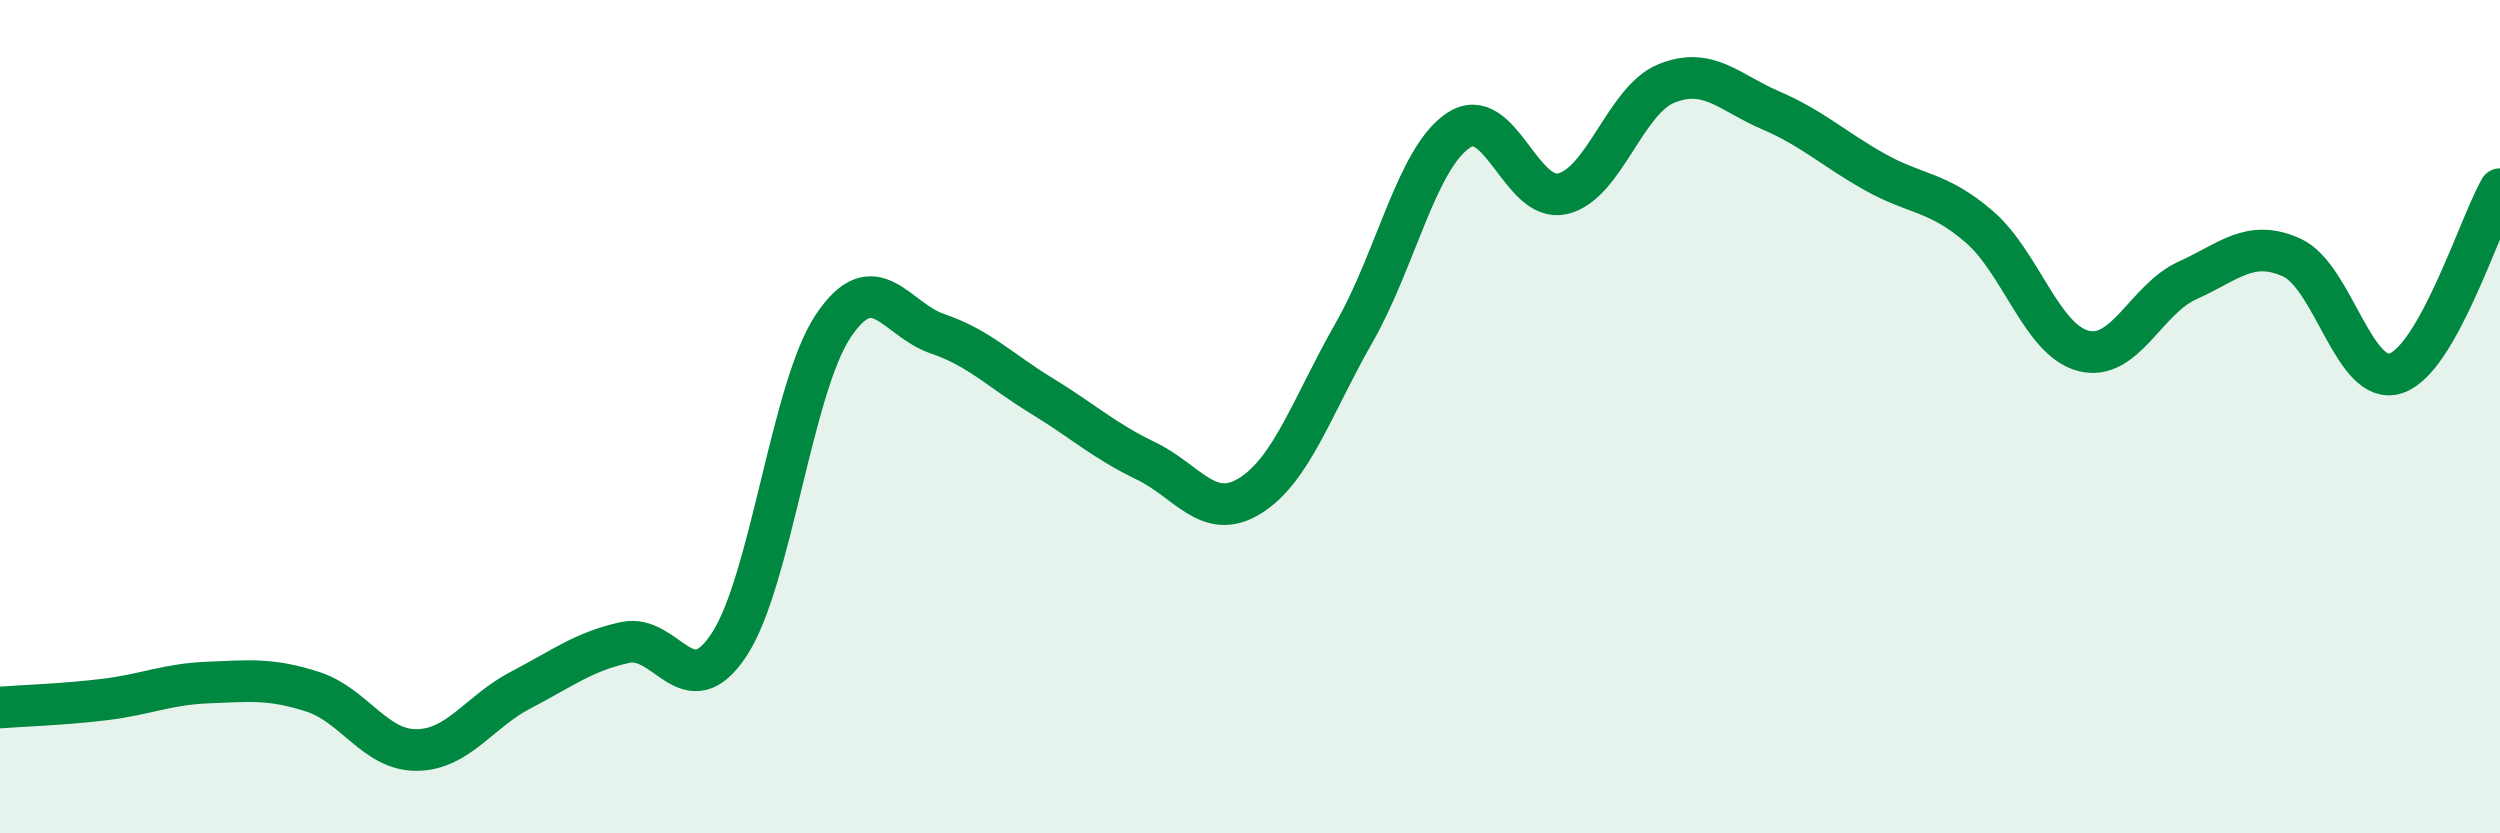
    <svg width="60" height="20" viewBox="0 0 60 20" xmlns="http://www.w3.org/2000/svg">
      <path
        d="M 0,16.98 C 0.5,16.94 1.5,16.91 2.5,16.79 C 3.5,16.67 4,16.42 5,16.38 C 6,16.34 6.5,16.28 7.5,16.6 C 8.5,16.92 9,18.01 10,18 C 11,17.99 11.5,17.08 12.5,16.56 C 13.5,16.04 14,15.64 15,15.42 C 16,15.2 16.5,16.99 17.5,15.47 C 18.5,13.95 19,9.31 20,7.82 C 21,6.33 21.5,7.67 22.5,8.01 C 23.5,8.35 24,8.89 25,9.5 C 26,10.11 26.5,10.58 27.5,11.06 C 28.5,11.54 29,12.52 30,11.9 C 31,11.28 31.5,9.73 32.5,7.98 C 33.5,6.23 34,3.8 35,3.13 C 36,2.46 36.5,4.88 37.5,4.65 C 38.5,4.42 39,2.4 40,2 C 41,1.6 41.5,2.22 42.5,2.65 C 43.5,3.08 44,3.57 45,4.13 C 46,4.69 46.5,4.58 47.5,5.44 C 48.5,6.3 49,8.16 50,8.42 C 51,8.68 51.5,7.18 52.5,6.73 C 53.5,6.28 54,5.73 55,6.18 C 56,6.63 56.5,9.29 57.5,8.96 C 58.5,8.63 59.5,5.42 60,4.54L60 20L0 20Z"
        fill="#008740"
        opacity="0.1"
        stroke-linecap="round"
        stroke-linejoin="round"
      />
      <path
        d="M 0,16.98 C 0.5,16.94 1.5,16.91 2.5,16.79 C 3.5,16.67 4,16.42 5,16.38 C 6,16.34 6.5,16.28 7.5,16.6 C 8.5,16.92 9,18.01 10,18 C 11,17.99 11.5,17.08 12.5,16.56 C 13.5,16.04 14,15.64 15,15.42 C 16,15.2 16.5,16.99 17.5,15.47 C 18.5,13.95 19,9.31 20,7.82 C 21,6.33 21.5,7.67 22.5,8.01 C 23.5,8.35 24,8.89 25,9.5 C 26,10.11 26.5,10.58 27.5,11.06 C 28.5,11.54 29,12.52 30,11.9 C 31,11.28 31.5,9.73 32.5,7.98 C 33.5,6.23 34,3.8 35,3.13 C 36,2.46 36.5,4.88 37.5,4.65 C 38.5,4.42 39,2.4 40,2 C 41,1.6 41.5,2.22 42.5,2.65 C 43.5,3.08 44,3.57 45,4.13 C 46,4.69 46.5,4.58 47.5,5.44 C 48.5,6.3 49,8.16 50,8.42 C 51,8.68 51.5,7.18 52.5,6.73 C 53.5,6.28 54,5.73 55,6.18 C 56,6.63 56.5,9.29 57.5,8.96 C 58.5,8.63 59.5,5.42 60,4.54"
        stroke="#008740"
        stroke-width="1"
        fill="none"
        stroke-linecap="round"
        stroke-linejoin="round"
      />
    </svg>
  